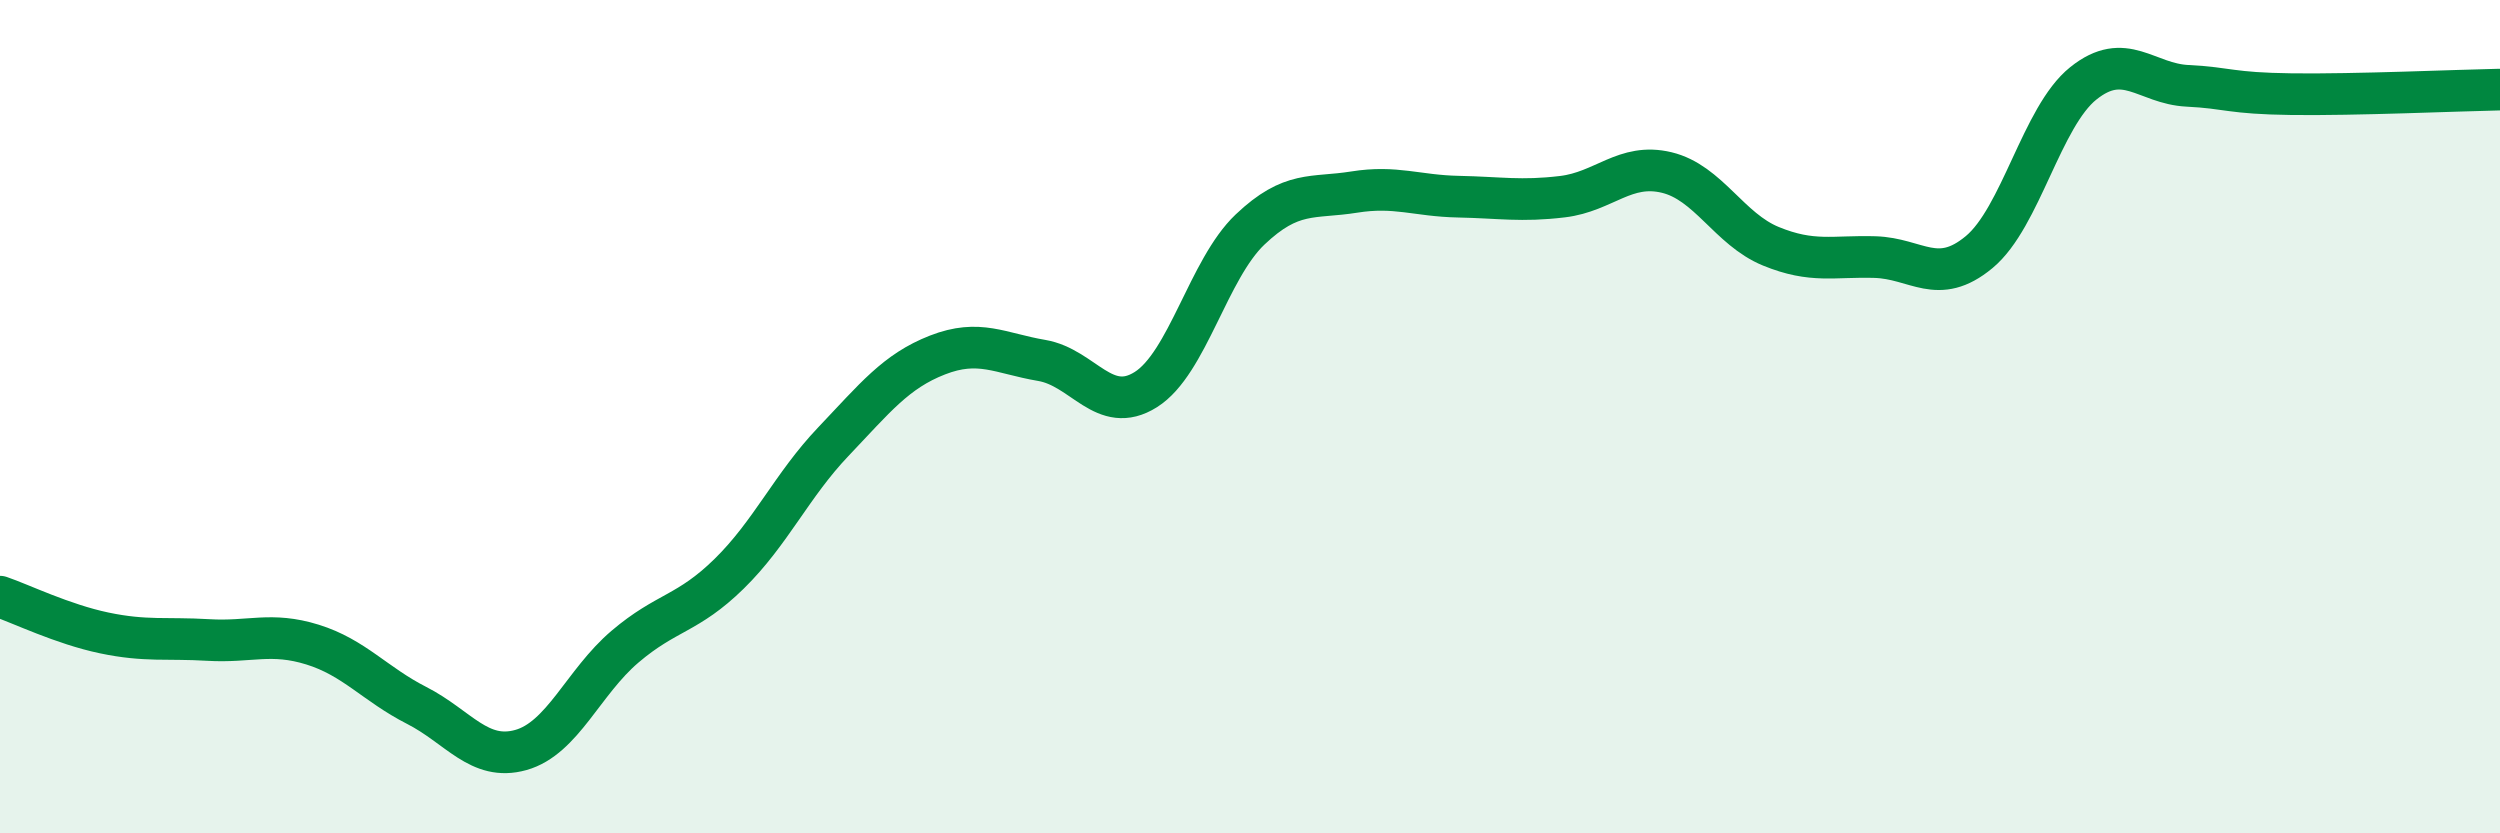 
    <svg width="60" height="20" viewBox="0 0 60 20" xmlns="http://www.w3.org/2000/svg">
      <path
        d="M 0,14.32 C 0.5,14.49 1.5,14.98 2.5,15.19 C 3.5,15.4 4,15.3 5,15.36 C 6,15.42 6.5,15.16 7.5,15.47 C 8.5,15.78 9,16.42 10,16.93 C 11,17.44 11.5,18.28 12.5,18 C 13.5,17.72 14,16.37 15,15.52 C 16,14.67 16.5,14.75 17.5,13.77 C 18.5,12.79 19,11.65 20,10.6 C 21,9.55 21.5,8.91 22.5,8.52 C 23.5,8.13 24,8.48 25,8.65 C 26,8.82 26.5,9.98 27.5,9.35 C 28.5,8.72 29,6.46 30,5.51 C 31,4.56 31.5,4.77 32.5,4.61 C 33.5,4.45 34,4.7 35,4.72 C 36,4.74 36.5,4.84 37.5,4.72 C 38.5,4.6 39,3.9 40,4.14 C 41,4.38 41.5,5.5 42.5,5.91 C 43.5,6.32 44,6.14 45,6.17 C 46,6.2 46.5,6.88 47.5,6.05 C 48.5,5.22 49,2.8 50,2 C 51,1.2 51.5,2.01 52.5,2.06 C 53.5,2.11 53.5,2.24 55,2.26 C 56.5,2.28 59,2.17 60,2.15L60 20L0 20Z"
        fill="#008740"
        opacity="0.1"
        stroke-linecap="round"
        stroke-linejoin="round"
      />
      <path
        d="M 0,14.32 C 0.5,14.49 1.5,14.98 2.5,15.19 C 3.5,15.4 4,15.3 5,15.36 C 6,15.42 6.5,15.16 7.5,15.47 C 8.5,15.78 9,16.42 10,16.93 C 11,17.44 11.5,18.28 12.5,18 C 13.5,17.72 14,16.37 15,15.52 C 16,14.67 16.5,14.75 17.5,13.77 C 18.5,12.79 19,11.65 20,10.6 C 21,9.55 21.5,8.91 22.5,8.52 C 23.5,8.13 24,8.48 25,8.65 C 26,8.82 26.5,9.98 27.5,9.35 C 28.5,8.72 29,6.46 30,5.51 C 31,4.56 31.5,4.77 32.5,4.61 C 33.5,4.45 34,4.7 35,4.72 C 36,4.74 36.5,4.84 37.5,4.72 C 38.5,4.6 39,3.9 40,4.14 C 41,4.38 41.5,5.5 42.5,5.91 C 43.5,6.32 44,6.14 45,6.17 C 46,6.2 46.5,6.88 47.5,6.05 C 48.5,5.22 49,2.8 50,2 C 51,1.2 51.5,2.01 52.5,2.06 C 53.5,2.11 53.5,2.24 55,2.26 C 56.5,2.28 59,2.17 60,2.15"
        stroke="#008740"
        stroke-width="1"
        fill="none"
        stroke-linecap="round"
        stroke-linejoin="round"
      />
    </svg>
  